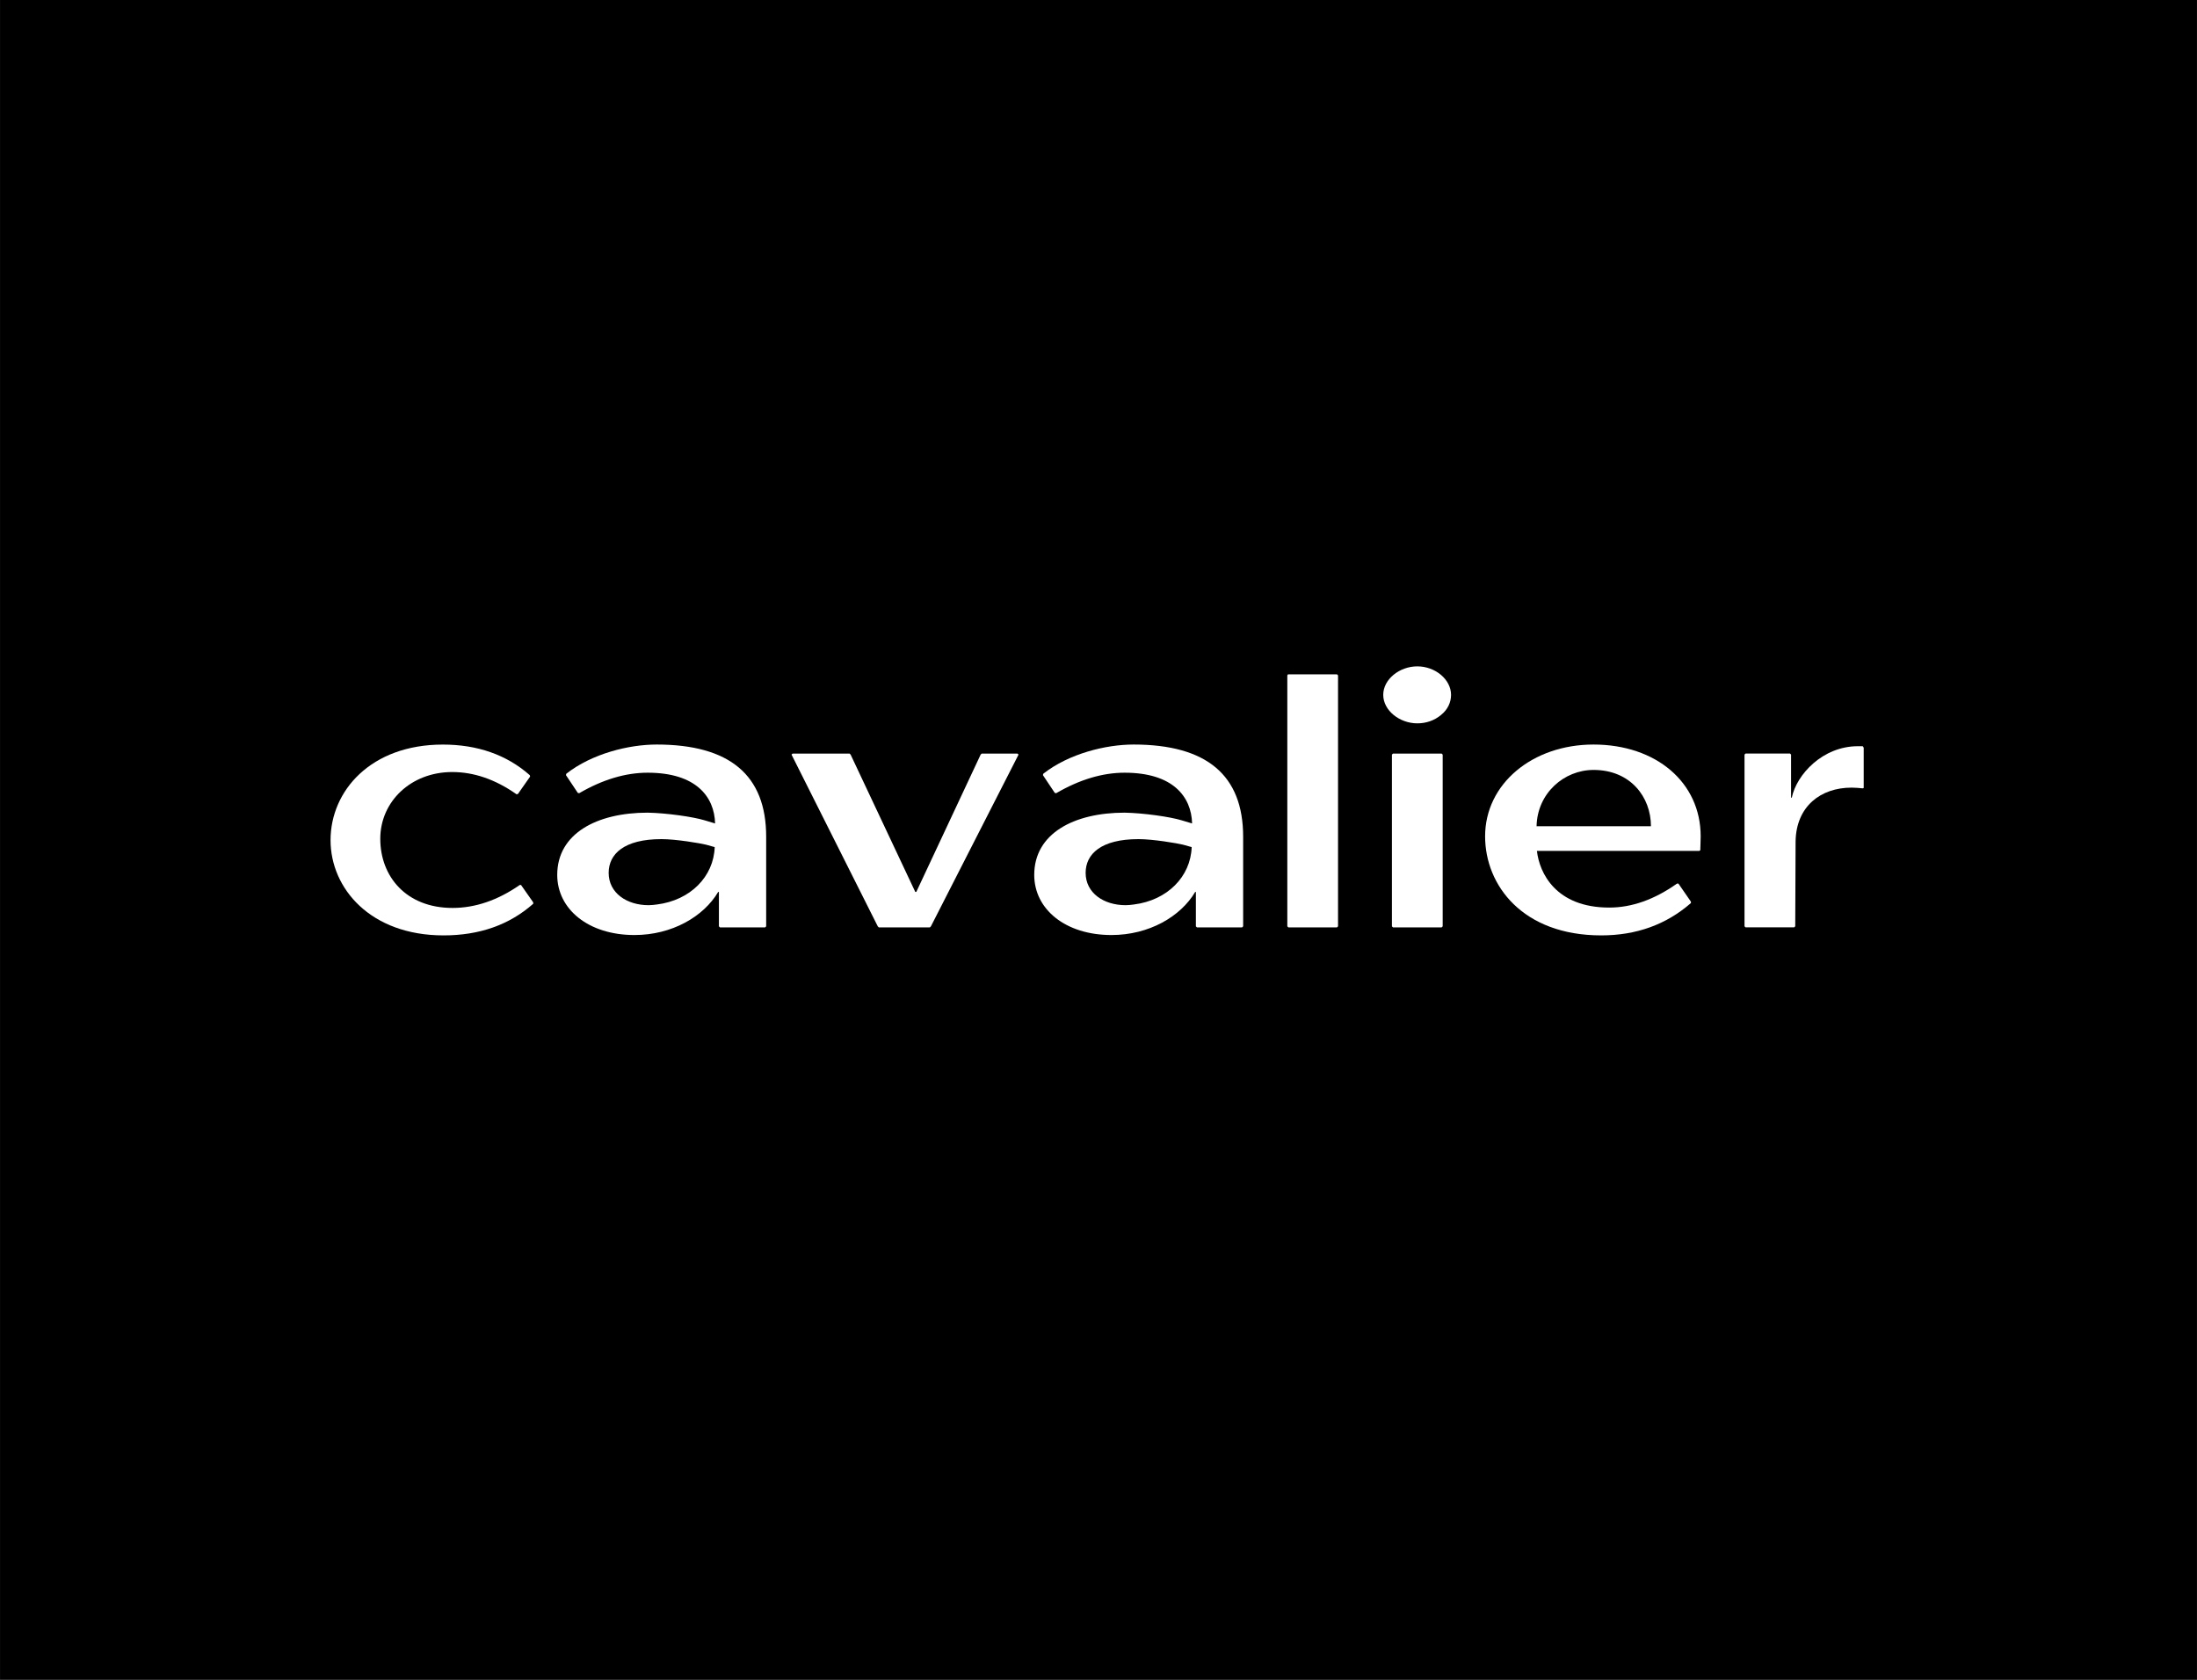 <?xml version="1.0" encoding="utf-8"?>
<!-- Generator: Adobe Illustrator 27.9.6, SVG Export Plug-In . SVG Version: 9.03 Build 54986)  -->
<svg version="1.1" id="Layer_1" xmlns="http://www.w3.org/2000/svg" xmlns:xlink="http://www.w3.org/1999/xlink" x="0px" y="0px"
	 width="68px" height="52px" viewBox="0 0 68 52" enable-background="new 0 0 68 52" xml:space="preserve">
<rect x="0" y="0" width="68" height="52" fill="#808080" stroke="none"/>
<rect x="0.001" y="0" width="67.998" height="52"/>
<g>
	<path fill="#FFFFFF" d="M16.127,27.396l0.377,0.538v0.043c-0.742,0.656-1.668,0.979-2.776,0.979c-2.26,0-3.497-1.453-3.497-2.948
		c0-1.528,1.248-2.959,3.476-2.959c1.065,0,1.969,0.312,2.69,0.947l0.011,0.043l-0.377,0.538l-0.043,0.011
		c-0.656-0.463-1.324-0.689-1.991-0.689c-1.28,0-2.227,0.915-2.227,2.066c0,1.162,0.796,2.141,2.238,2.141
		c0.699,0,1.399-0.237,2.077-0.71H16.127z"/>
	<path fill="#FFFFFF" d="M23.714,25.9v2.776l-0.032,0.032h-1.399l-0.032-0.032v-1.065h-0.022c-0.452,0.764-1.431,1.334-2.593,1.334
		c-1.42,0-2.389-0.796-2.389-1.862c0-1.28,1.227-1.926,2.798-1.926c0.592,0.011,1.41,0.129,1.765,0.237l0.323,0.097
		c-0.021-0.829-0.592-1.571-2.087-1.571c-0.689,0-1.399,0.215-2.12,0.635l-0.043-0.011l-0.366-0.549l0.011-0.043
		c0.796-0.624,1.937-0.904,2.798-0.904C22.584,23.049,23.714,23.995,23.714,25.9z M22.121,26.223l-0.269-0.075
		c-0.172-0.043-0.925-0.172-1.378-0.172c-1.162,0-1.635,0.463-1.635,1.044c0,0.624,0.56,1.001,1.237,1.001
		c0.086,0,0.172-0.011,0.258-0.022C21.368,27.869,22.089,27.138,22.121,26.223z"/>
	<path fill="#FFFFFF" d="M31.493,23.328l0.032,0.032l-2.712,5.316l-0.032,0.032H27.2l-0.032-0.032l-2.669-5.316l0.032-0.032h1.765
		l0.032,0.032l2.001,4.25h0.032l1.991-4.25l0.032-0.032H31.493z"/>
	<path fill="#FFFFFF" d="M38.477,25.9v2.776l-0.032,0.032h-1.399l-0.032-0.032v-1.065h-0.021c-0.452,0.764-1.431,1.334-2.593,1.334
		c-1.421,0-2.389-0.796-2.389-1.862c0-1.28,1.227-1.926,2.798-1.926c0.592,0.011,1.41,0.129,1.765,0.237l0.323,0.097
		c-0.022-0.829-0.592-1.571-2.088-1.571c-0.689,0-1.399,0.215-2.12,0.635l-0.043-0.011l-0.366-0.549l0.011-0.043
		c0.796-0.624,1.937-0.904,2.798-0.904C37.347,23.049,38.477,23.995,38.477,25.9z M36.884,26.223l-0.269-0.075
		c-0.172-0.043-0.926-0.172-1.377-0.172c-1.162,0-1.636,0.463-1.636,1.044c0,0.624,0.56,1.001,1.238,1.001
		c0.086,0,0.172-0.011,0.258-0.022C36.131,27.869,36.852,27.138,36.884,26.223z"/>
	<path fill="#FFFFFF" d="M41.414,20.907v7.769l-0.032,0.032h-1.506l-0.032-0.032v-7.769l0.021-0.032h1.517L41.414,20.907z"/>
	<path fill="#FFFFFF" d="M43.868,22.392c-0.549,0-1.055-0.398-1.055-0.882c0-0.484,0.506-0.882,1.055-0.882
		c0.56,0,1.044,0.409,1.044,0.882c0,0.226-0.097,0.452-0.312,0.624C44.395,22.306,44.137,22.392,43.868,22.392z M43.114,23.328
		h1.507l0.032,0.032v5.316l-0.032,0.032h-1.507l-0.032-0.032v-5.316L43.114,23.328z"/>
	<path fill="#FFFFFF" d="M52.638,25.889c0,0.151-0.011,0.323-0.011,0.409v0.021l-0.032,0.022h-5.025
		c0.075,0.678,0.581,1.754,2.238,1.754c0.699,0,1.399-0.248,2.098-0.743h0.043l0.387,0.56v0.043
		c-0.764,0.667-1.69,1.001-2.776,1.001c-2.432,0-3.594-1.55-3.594-3.067c0-1.625,1.464-2.841,3.357-2.841
		C51.26,23.049,52.638,24.221,52.638,25.889z M47.559,25.577h3.54c0-0.904-0.635-1.743-1.776-1.743
		C48.409,23.834,47.58,24.555,47.559,25.577z"/>
	<path fill="#FFFFFF" d="M57.684,23.145v1.248l-0.032,0.011c-0.118-0.011-0.226-0.022-0.344-0.022c-0.958,0-1.711,0.581-1.732,1.657
		l-0.011,2.636l-0.032,0.032h-1.506l-0.032-0.032v-5.316l0.032-0.032h1.377l0.032,0.032v1.334h0.022
		c0.151-0.721,0.958-1.593,2.045-1.593c0.054,0,0.097,0,0.151,0L57.684,23.145z"/>
</g>
</svg>

